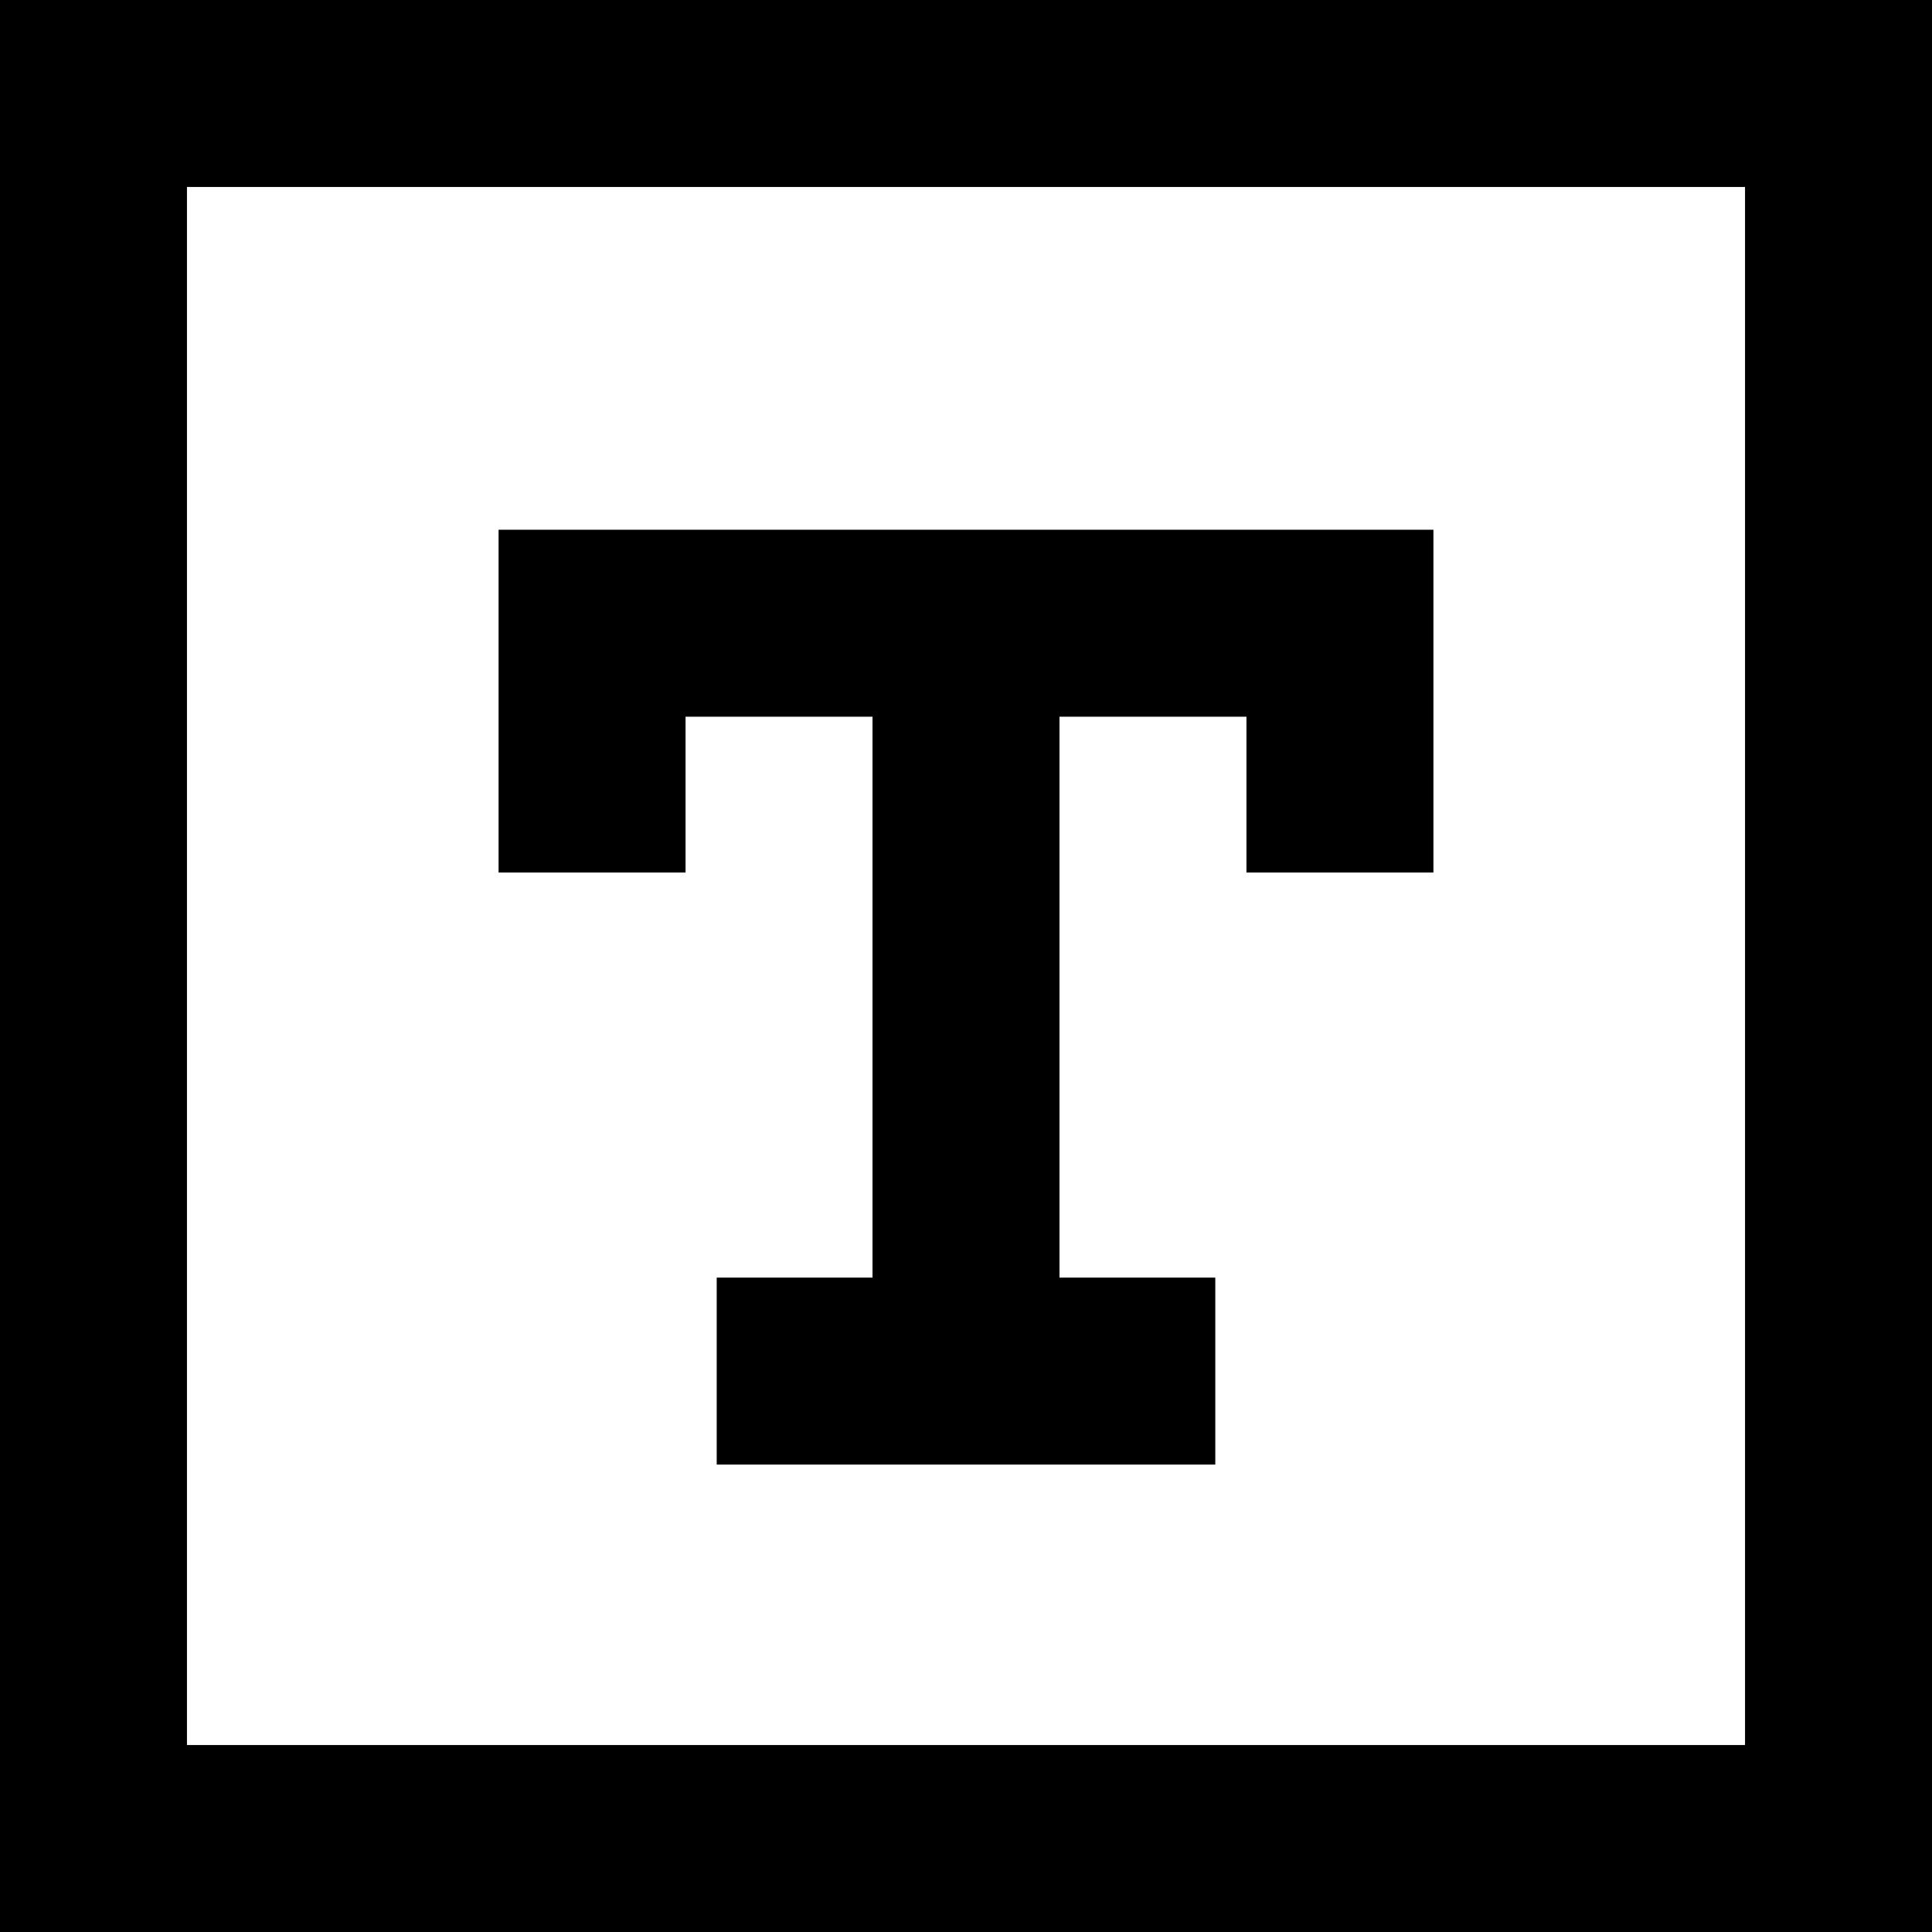 <?xml version="1.0" encoding="iso-8859-1"?>
<!-- Uploaded to: SVG Repo, www.svgrepo.com, Generator: SVG Repo Mixer Tools -->
<svg fill="#000000" height="800px" width="800px" version="1.1" id="Layer_1" xmlns="http://www.w3.org/2000/svg" xmlns:xlink="http://www.w3.org/1999/xlink" 
	 viewBox="0 0 512 512" xml:space="preserve">
<g>
	<g>
		<path d="M0,0v512h512V0H0z M462.452,462.452H49.548V49.548h412.903V462.452z"/>
	</g>
</g>
<g>
	<g>
		<polygon points="132.129,140.387 132.129,231.226 181.677,231.226 181.677,189.935 231.226,189.935 231.226,338.581 
			189.935,338.581 189.935,388.129 322.065,388.129 322.065,338.581 280.774,338.581 280.774,189.935 330.323,189.935 
			330.323,231.226 379.871,231.226 379.871,140.387 		"/>
	</g>
</g>
</svg>